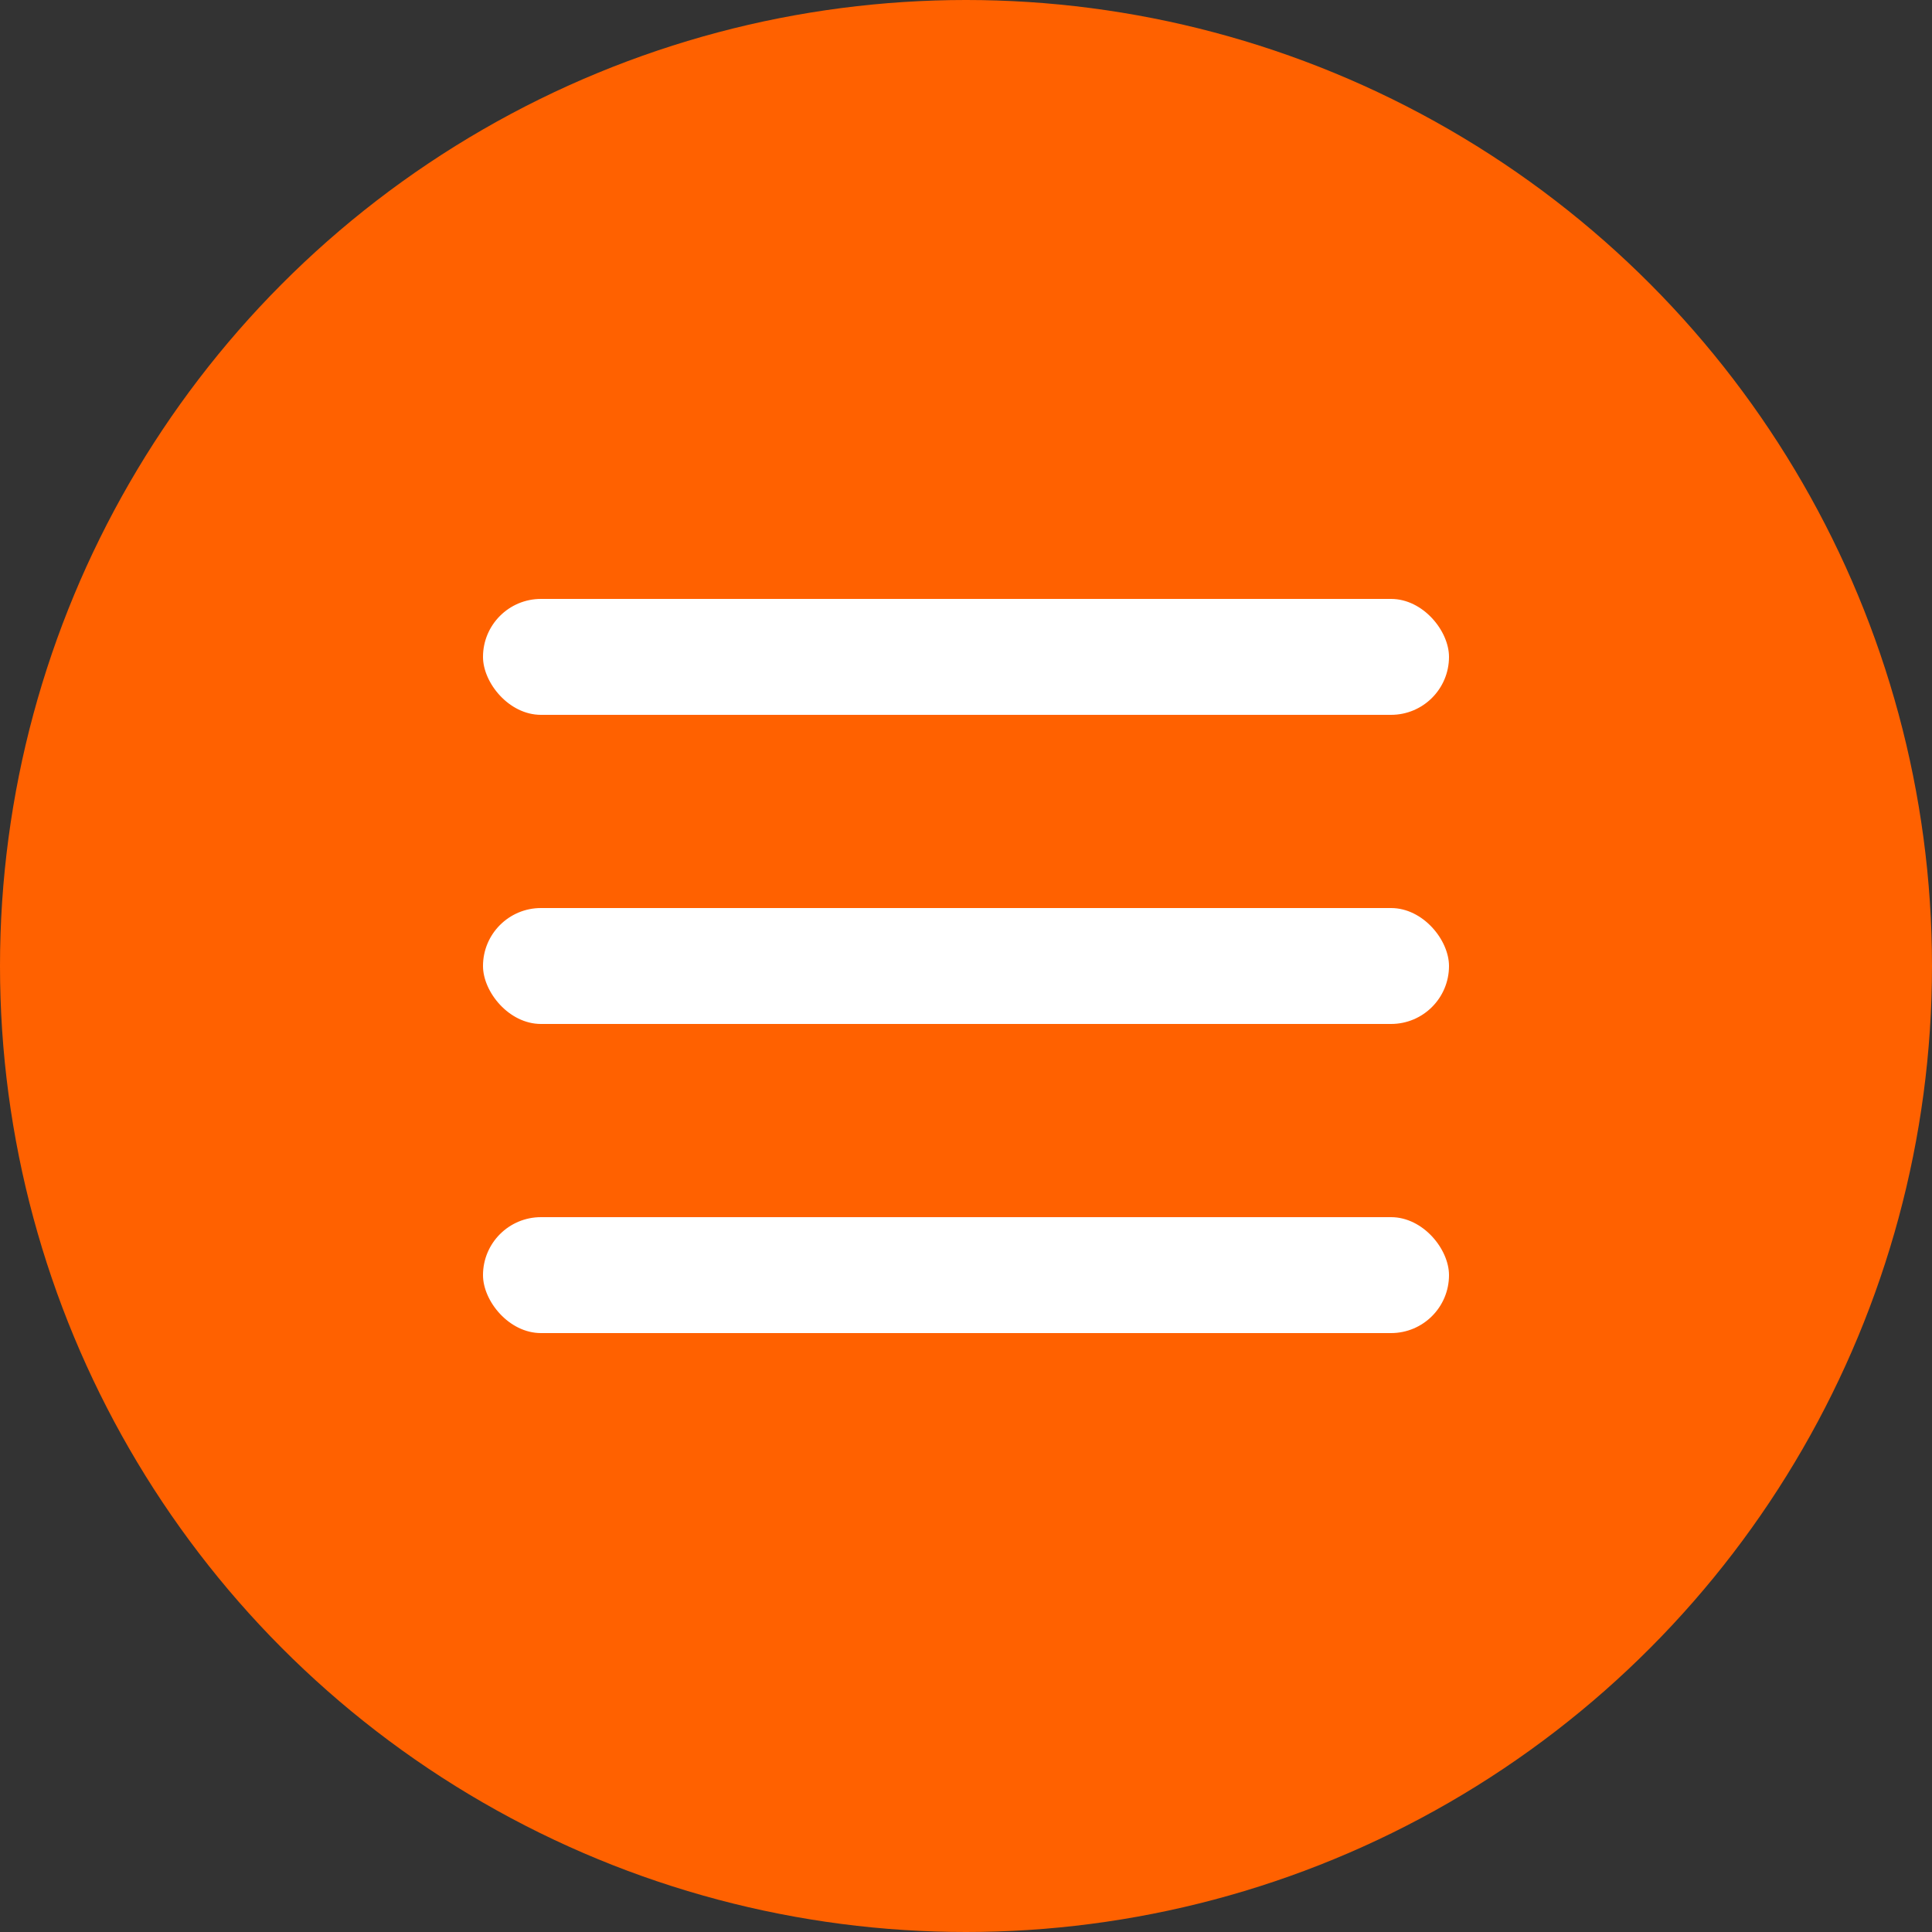 <?xml version="1.0" encoding="UTF-8"?> <svg xmlns="http://www.w3.org/2000/svg" width="100" height="100" viewBox="0 0 100 100" fill="none"><rect x="0" y="0" width="100" height="100" fill="#333333" stroke="none"/><circle cx="50" cy="50" r="50" fill="#FF6100"></circle><rect x="25" y="31" width="50" height="6" rx="3" fill="white"></rect><rect x="25" y="47" width="50" height="6" rx="3" fill="white"></rect><rect x="25" y="63" width="50" height="6" rx="3" fill="white"></rect></svg> 